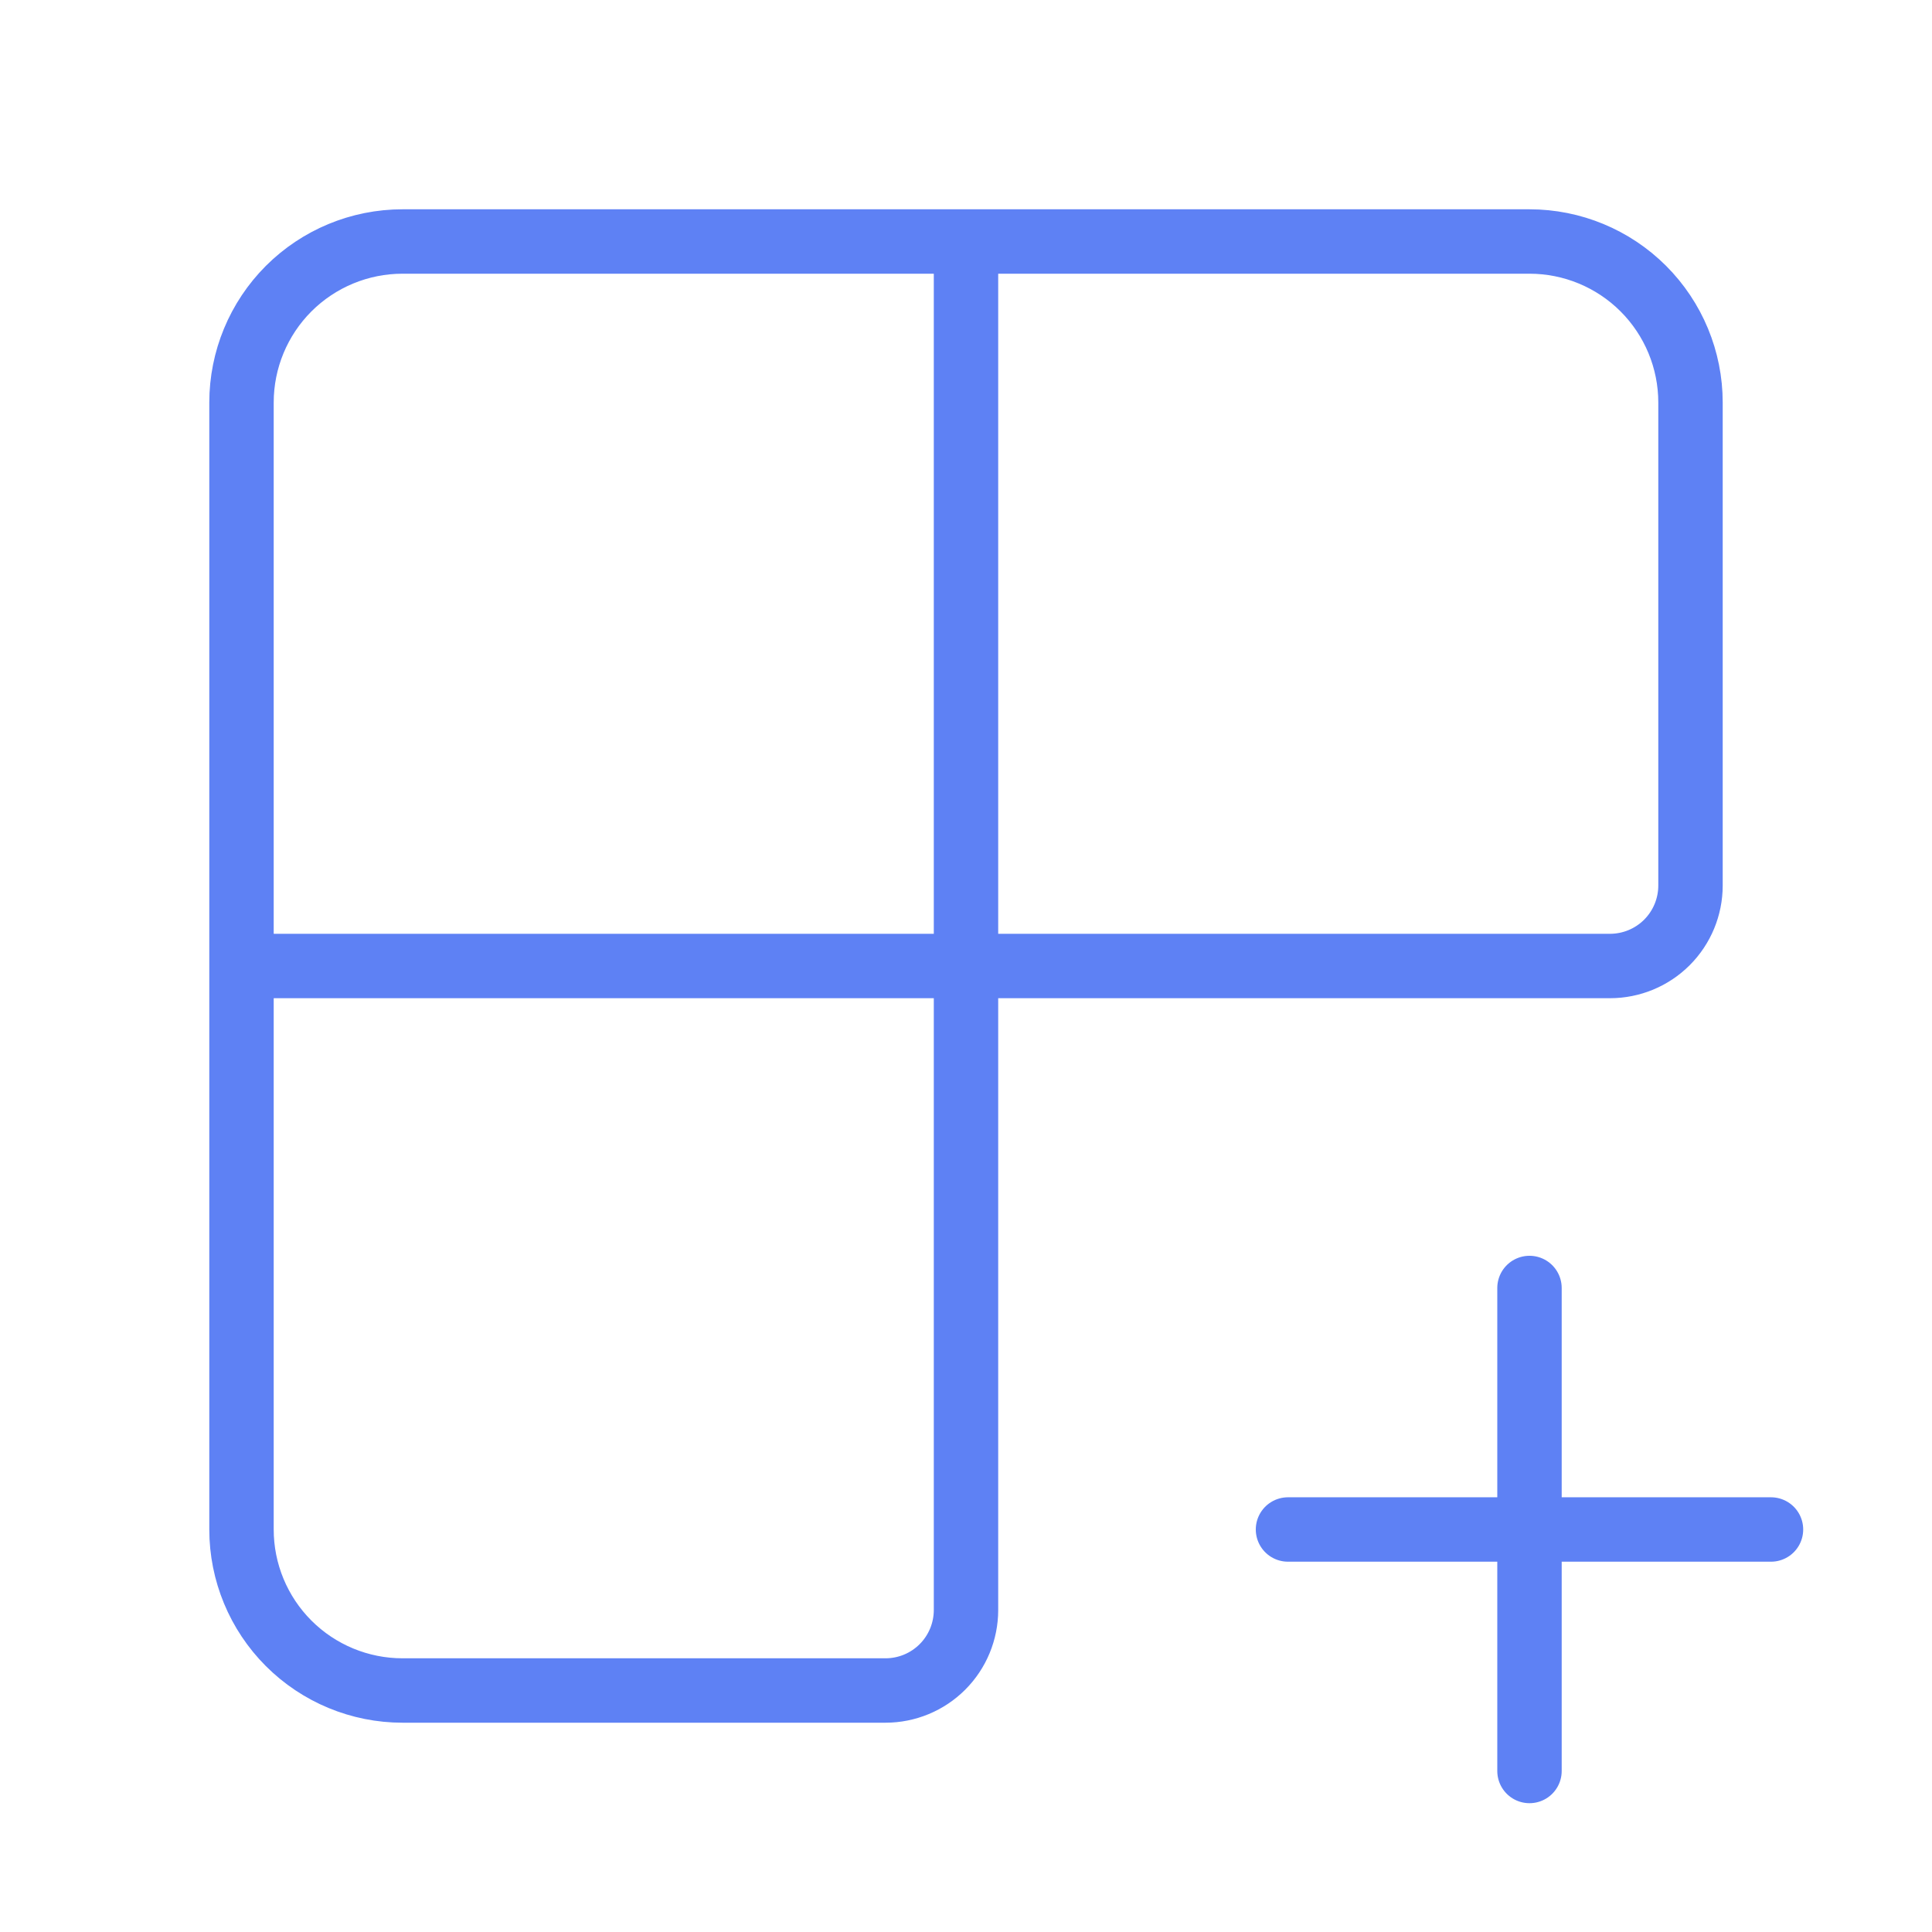 <svg width="65" height="65" viewBox="0 0 65 65" fill="none" xmlns="http://www.w3.org/2000/svg">
<path d="M32.5 8.125V54.167C32.5 54.885 32.215 55.574 31.707 56.082C31.199 56.59 30.51 56.875 29.792 56.875H13.542C12.105 56.875 10.727 56.304 9.711 55.288C8.696 54.273 8.125 52.895 8.125 51.458V13.542C8.125 12.105 8.696 10.727 9.711 9.711C10.727 8.696 12.105 8.125 13.542 8.125H51.458C52.895 8.125 54.273 8.696 55.288 9.711C56.304 10.727 56.875 12.105 56.875 13.542V29.792C56.875 30.51 56.59 31.199 56.082 31.707C55.574 32.215 54.885 32.5 54.167 32.5H8.125M43.333 51.458H59.583M51.458 59.583V43.333" stroke="#5E81F4" stroke-width="2.167" stroke-linecap="round" stroke-linejoin="round"/>
</svg>

